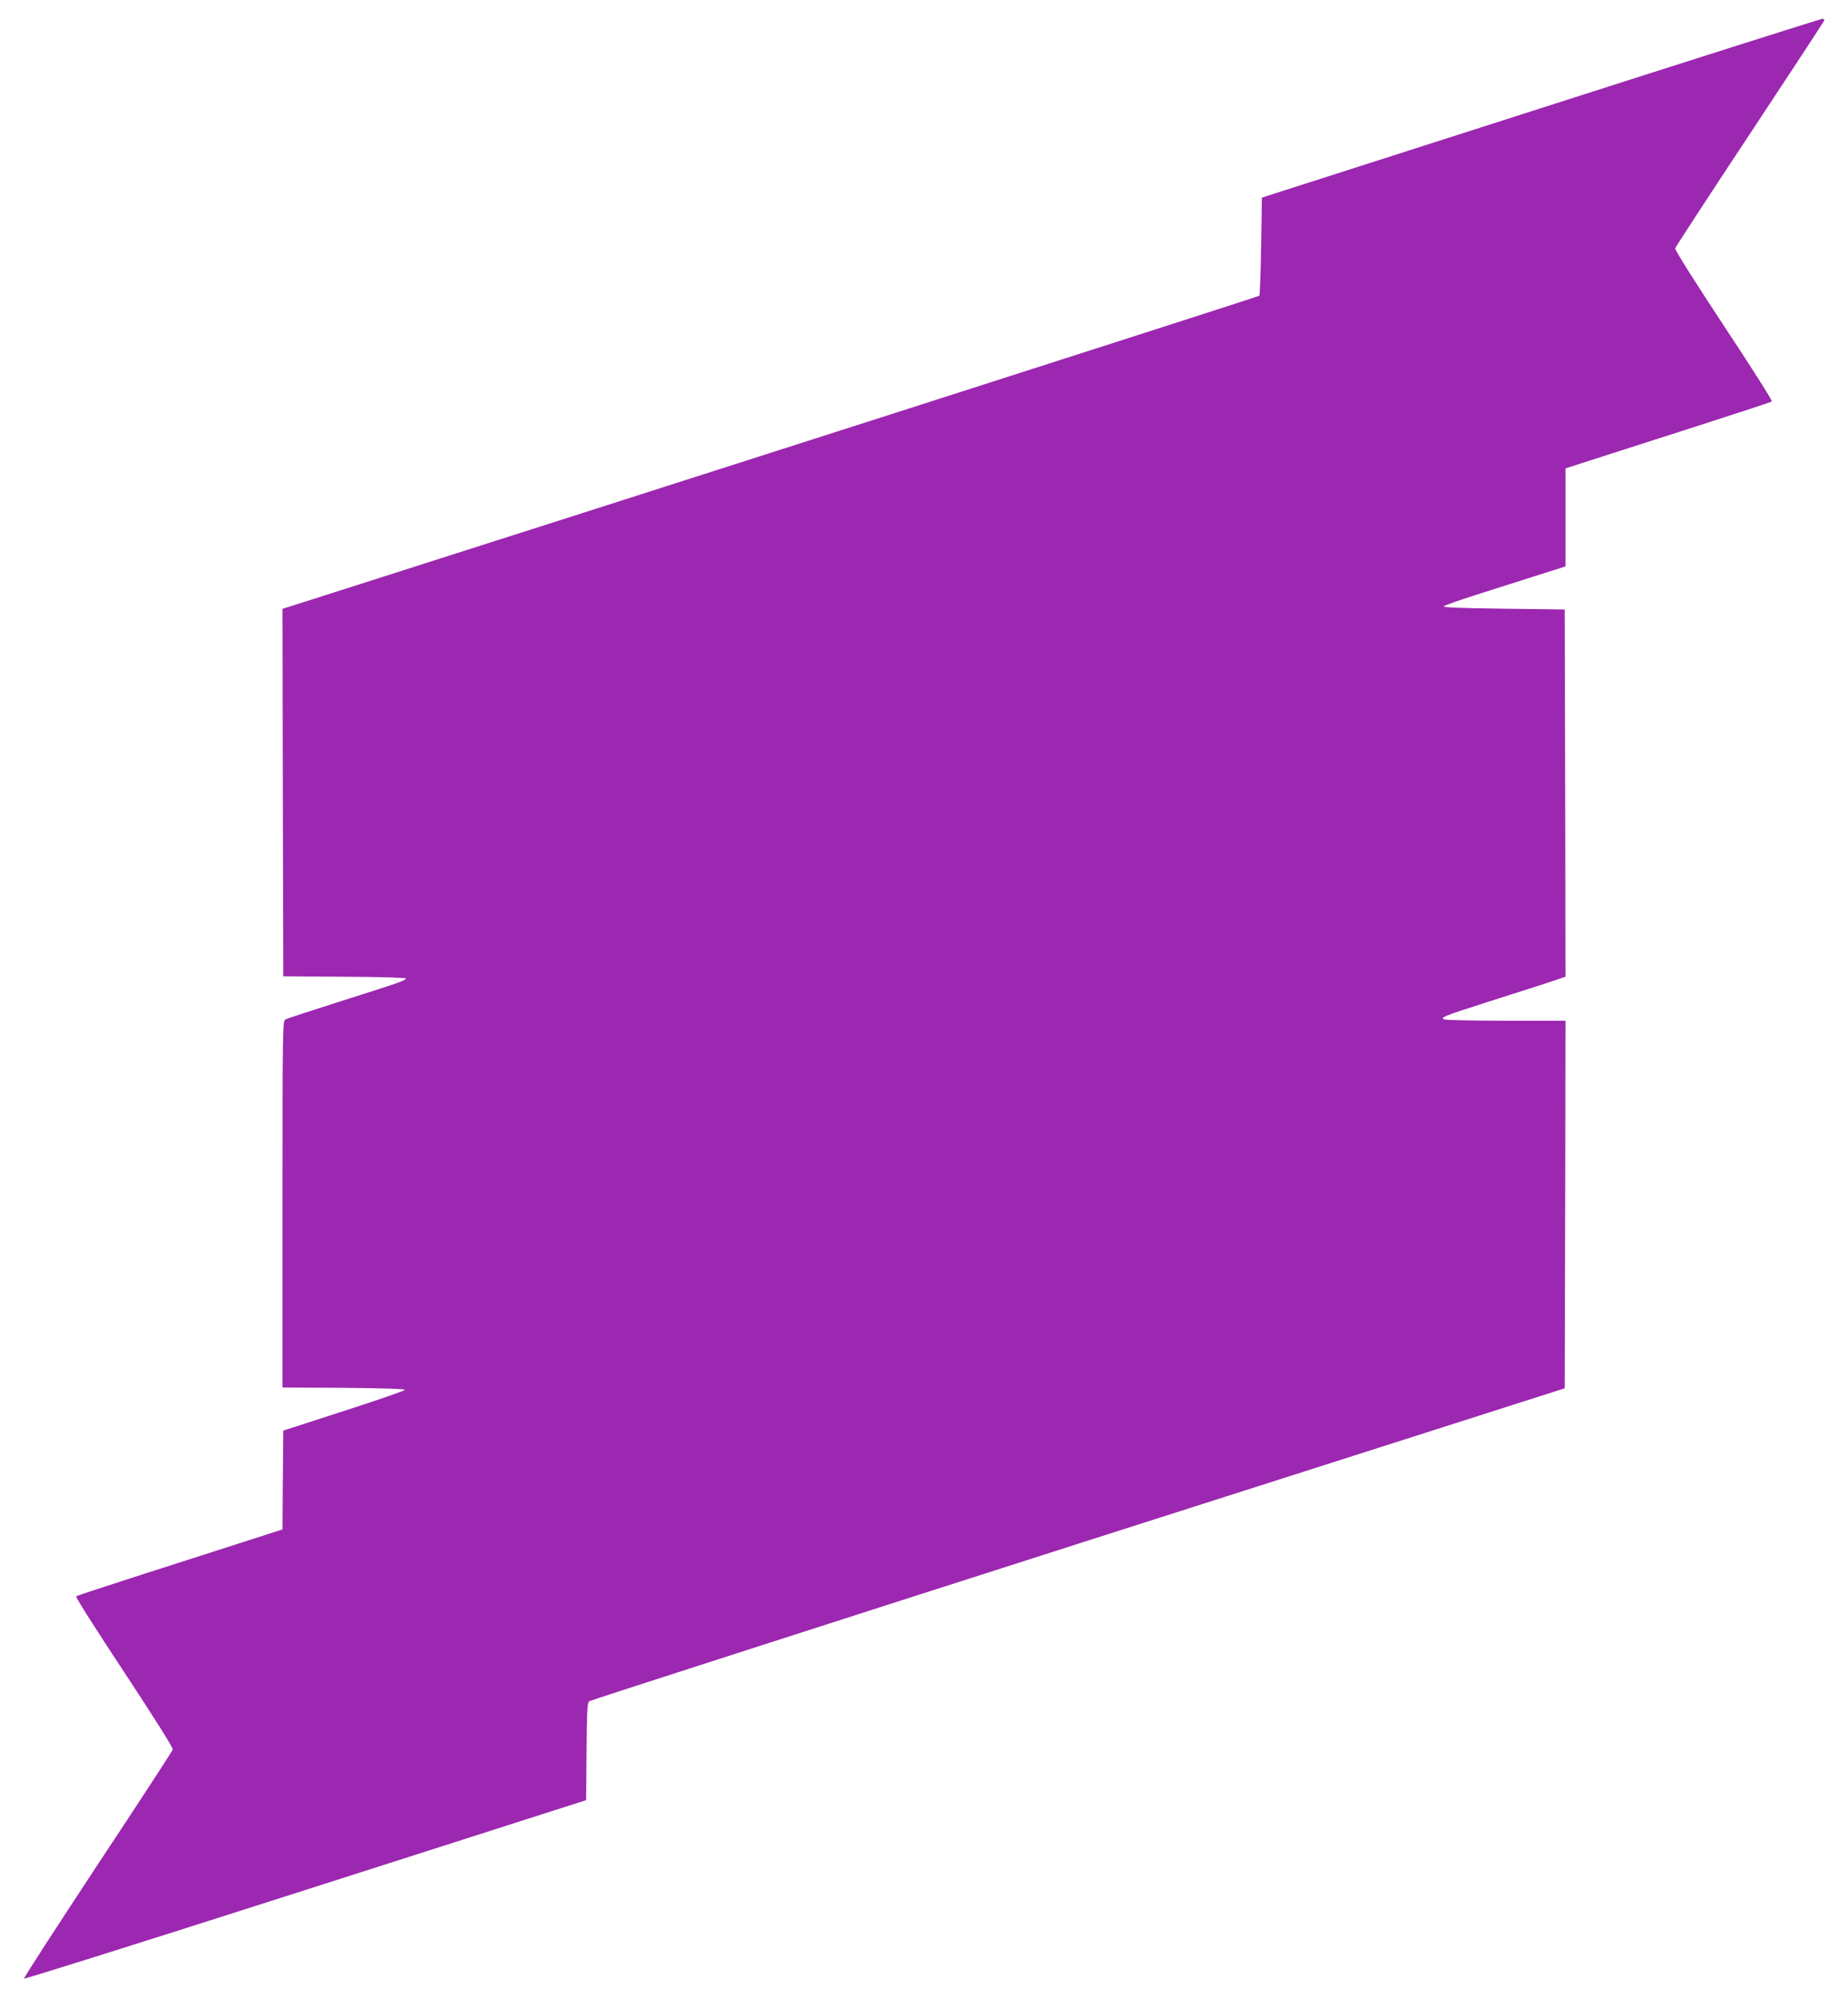 <?xml version="1.0" standalone="no"?>
<!DOCTYPE svg PUBLIC "-//W3C//DTD SVG 20010904//EN"
 "http://www.w3.org/TR/2001/REC-SVG-20010904/DTD/svg10.dtd">
<svg version="1.0" xmlns="http://www.w3.org/2000/svg"
 width="1184pt" height="1280pt" viewBox="0 0 1184 1280"
 preserveAspectRatio="xMidYMid meet">
<g transform="translate(0,1280) scale(0.1,-0.1)"
fill="#9c27b0" stroke="none">
<path d="M9870 12106 l-1785 -572 -5 -311 c-3 -171 -8 -315 -12 -318 -5 -6
-4194 -1348 -6101 -1956 l-157 -50 2 -1177 3 -1177 393 -3 c225 -1 392 -6 392
-11 0 -13 -36 -25 -420 -147 -184 -59 -343 -110 -352 -116 -17 -8 -18 -75 -18
-1183 l0 -1175 393 -2 c253 -2 392 -7 391 -13 0 -5 -176 -66 -390 -135 l-389
-126 -3 -316 -2 -317 -233 -75 c-127 -41 -423 -136 -657 -211 -234 -75 -428
-139 -432 -143 -5 -5 134 -223 308 -486 187 -284 314 -485 311 -495 -2 -9
-219 -342 -482 -739 -262 -398 -475 -726 -471 -729 3 -4 687 211 1519 477 831
266 1640 524 1797 575 l285 91 3 311 c2 256 5 313 17 323 8 6 1417 460 3132
1009 l3118 996 3 1178 2 1177 -382 0 c-211 0 -389 4 -397 9 -21 13 -4 20 264
106 132 42 302 97 378 121 l137 46 -2 1176 -3 1177 -394 5 c-293 4 -390 8
-380 16 8 6 100 39 204 72 105 33 277 88 383 122 l192 61 0 314 0 314 233 75
c127 41 423 136 657 211 234 75 428 139 432 143 5 5 -134 223 -308 486 -188
285 -314 485 -311 495 2 9 217 338 477 731 260 393 475 721 477 728 3 7 -2 12
-13 11 -11 -1 -822 -258 -1804 -573z"/>
</g>
</svg>

